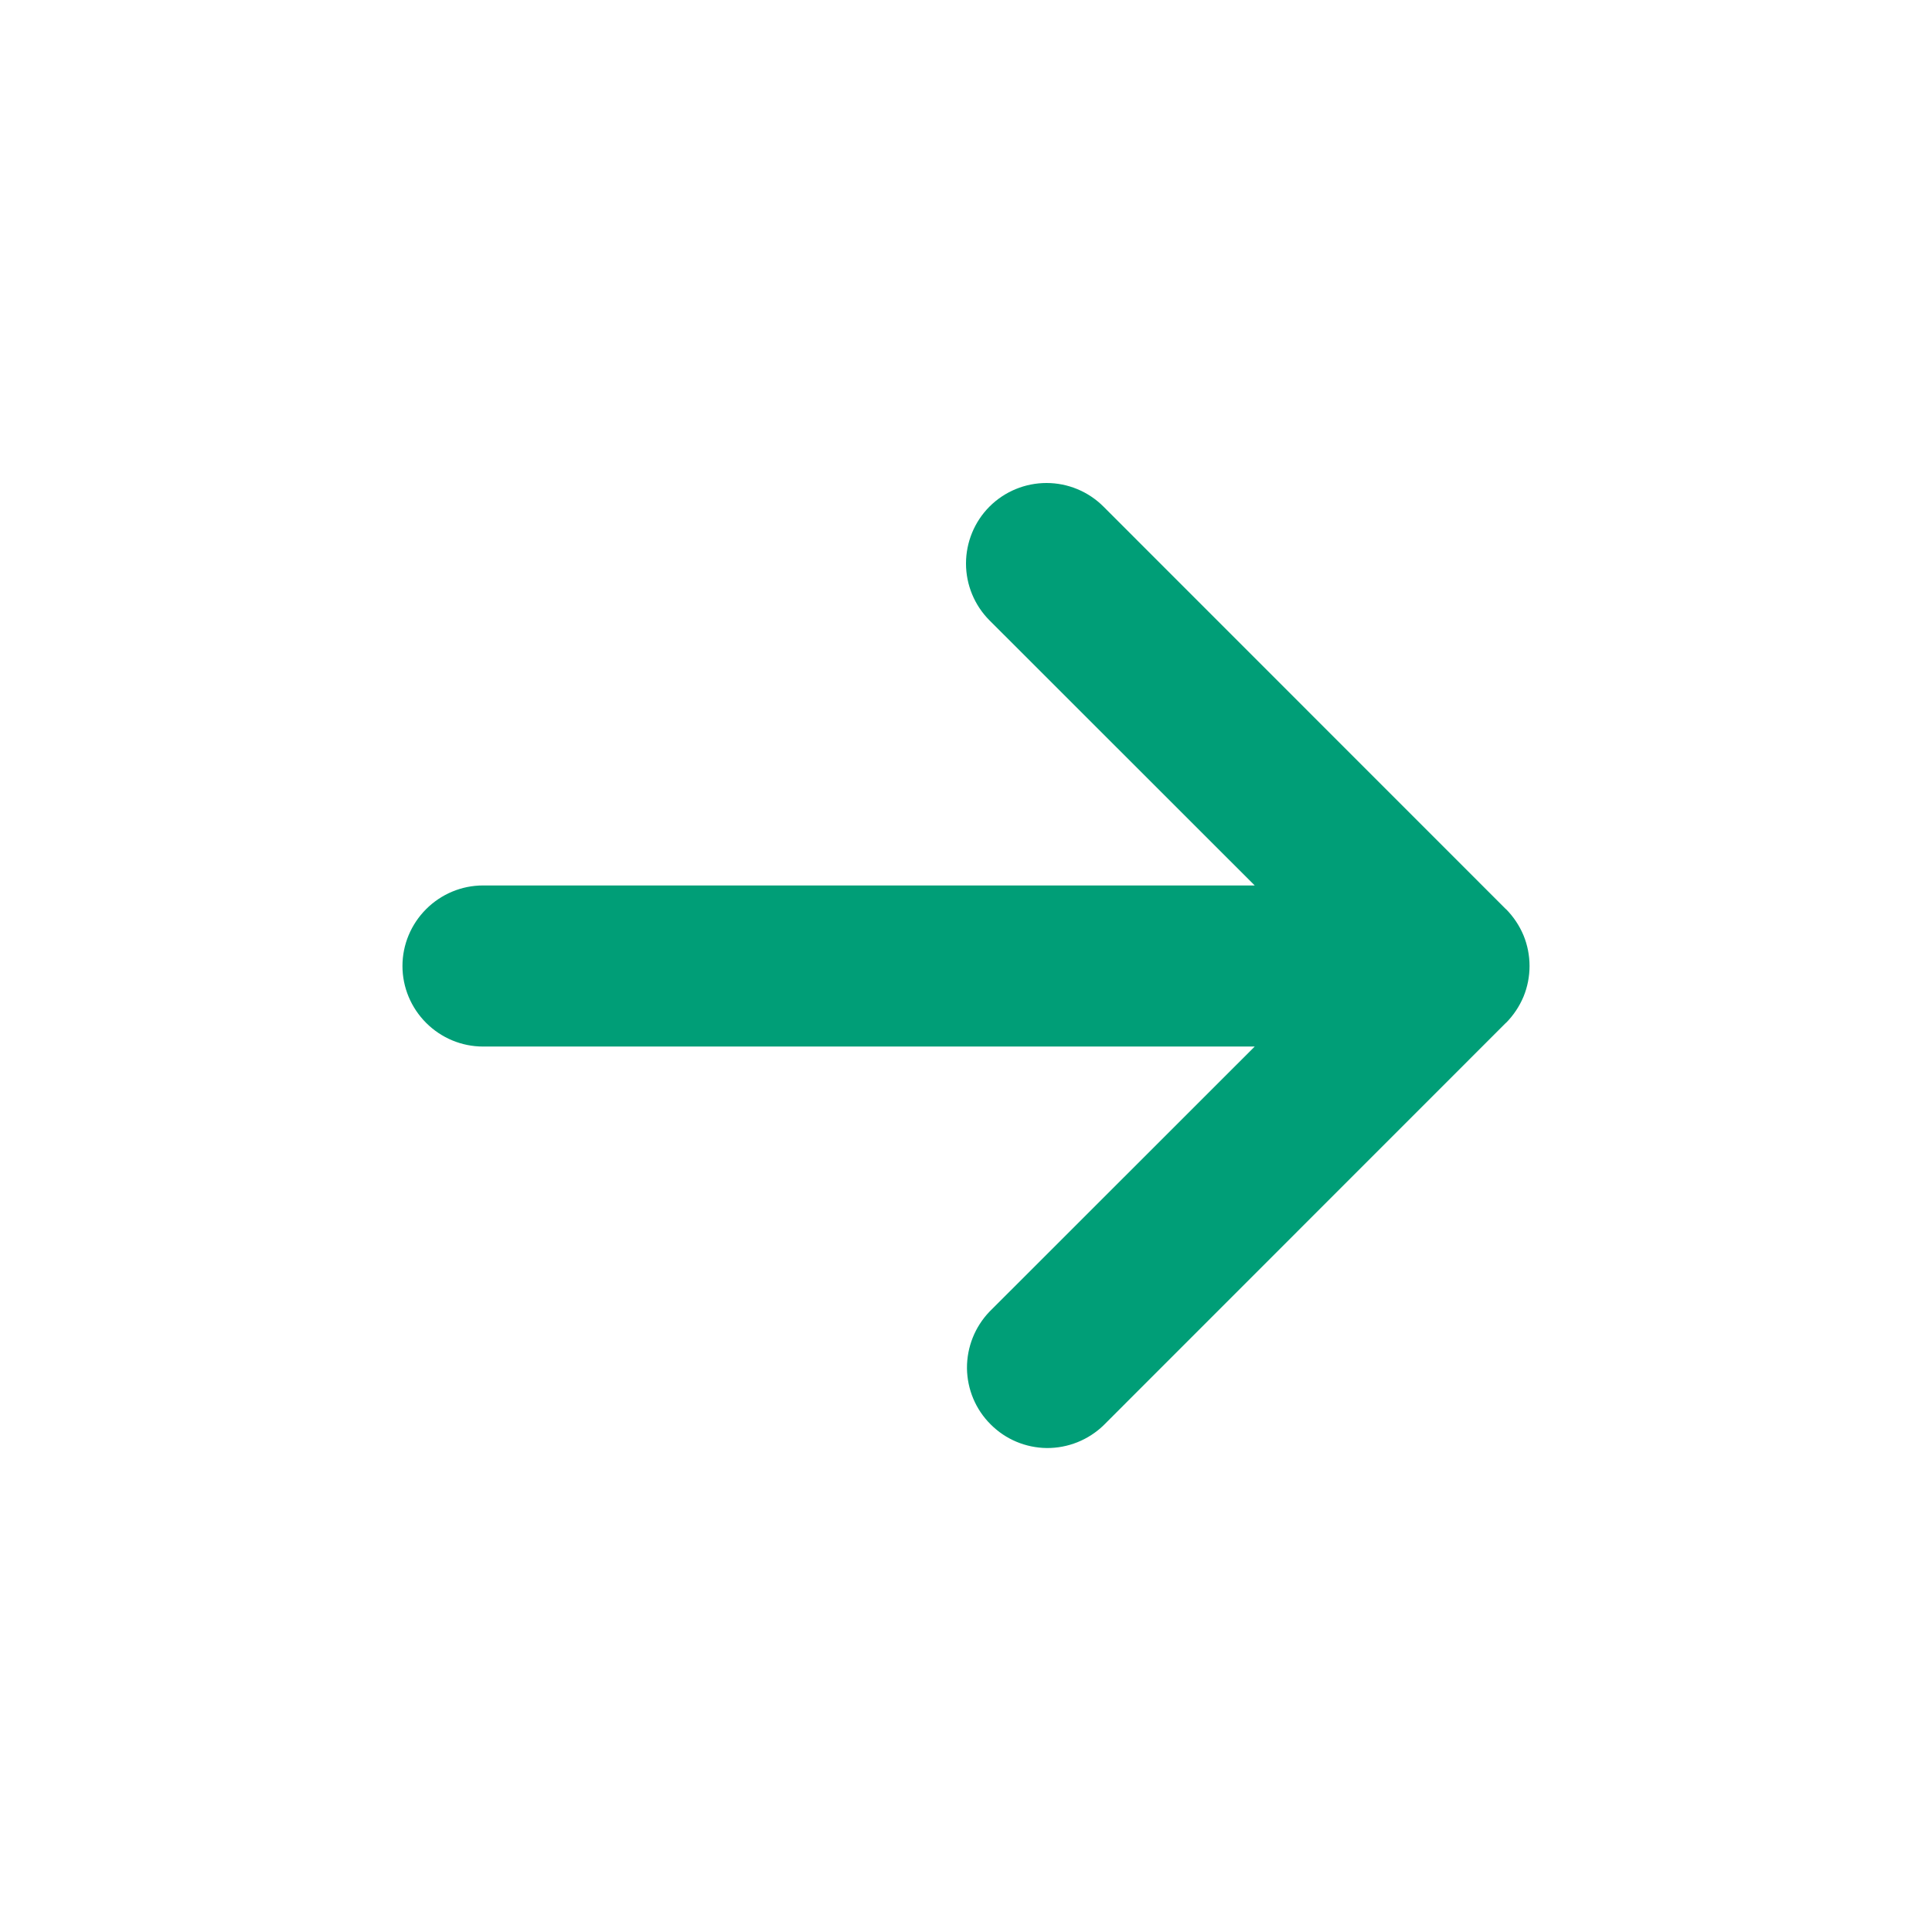 <svg width="16" height="16" viewBox="0 0 16 16" fill="none" xmlns="http://www.w3.org/2000/svg">
<path d="M8.195 4.195C8.07 4.32 8 4.49 8 4.667C8 4.843 8.07 5.013 8.195 5.138L10.391 7.333H4C3.823 7.333 3.654 7.404 3.529 7.529C3.404 7.654 3.333 7.823 3.333 8C3.333 8.177 3.404 8.346 3.529 8.471C3.654 8.596 3.823 8.667 4 8.667H10.391L8.195 10.862C8.074 10.988 8.007 11.156 8.008 11.331C8.01 11.506 8.08 11.673 8.204 11.796C8.327 11.92 8.494 11.99 8.669 11.992C8.844 11.993 9.012 11.926 9.138 11.805L12.471 8.471L12.473 8.47C12.534 8.408 12.583 8.335 12.617 8.254C12.65 8.174 12.667 8.087 12.667 8C12.667 7.913 12.65 7.826 12.617 7.746C12.583 7.665 12.534 7.592 12.473 7.53L12.471 7.529L9.138 4.195C9.013 4.07 8.843 4 8.667 4C8.49 4 8.32 4.07 8.195 4.195L8.195 4.195Z" fill="#009E77"/>
</svg>
